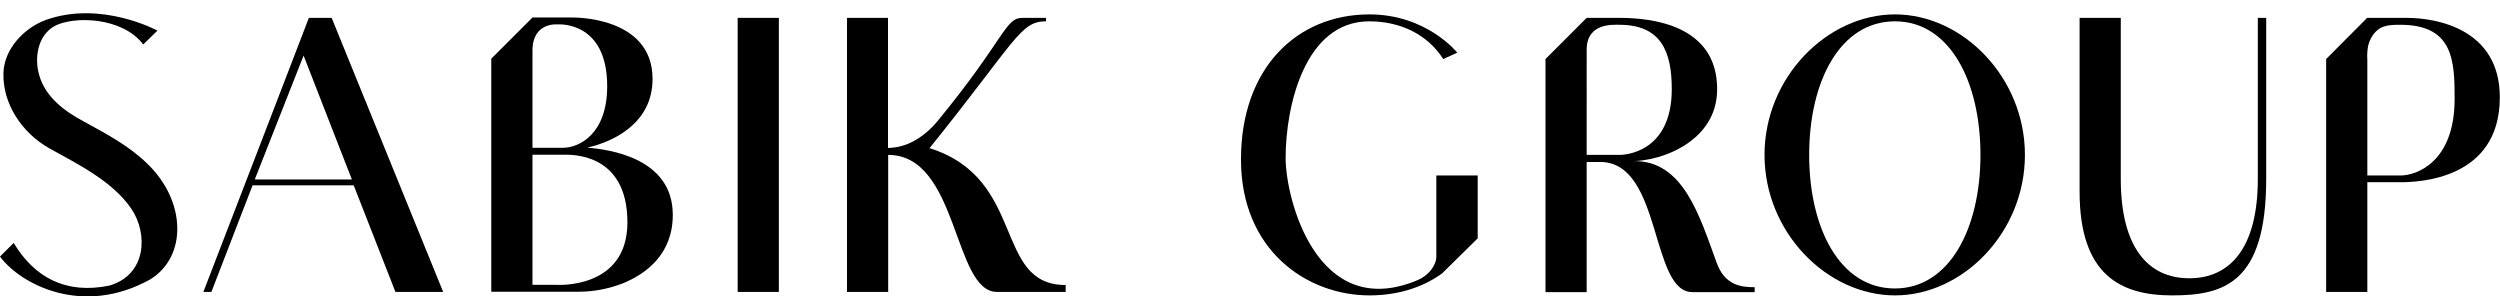 <?xml version="1.0" encoding="utf-8"?>
<!-- Generator: Adobe Illustrator 26.2.1, SVG Export Plug-In . SVG Version: 6.00 Build 0)  -->
<svg version="1.1" id="Слой_1" xmlns="http://www.w3.org/2000/svg" xmlns:xlink="http://www.w3.org/1999/xlink" x="0px" y="0px"
	 viewBox="0 0 1371.9 162.7" style="enable-background:new 0 0 1371.9 162.7;" xml:space="preserve">
<g id="Слой_2_00000118355420202775436150000003835608022825729981_">
	<g id="logo">
		<path d="M941.9,143.8c4.5,13,13.8,13.8,21,13.8v2.7h-34.2c-23,0-16.7-70.4-49.8-71.4h-8.2v71.4h-22.6V32.4l22.6-22.6h17.9
			c17.5,0,53.7,3.7,53.7,39.1c0,21.6-17.1,31.9-28.4,36c-5.4,2-11.1,3.2-16.9,3.5C923.6,88.4,932.5,118,941.9,143.8z M870.7,85h18.1
			c2.3,0,28.6-0.9,28.6-36.1c0-20.8-6-35.3-28.8-35.3c-3.5,0-17.9-1.1-17.9,13.7L870.7,85z"/>
		<path d="M82.3,153.4C45.1,174,11.2,155.9,0,140.8l7.5-7.5c11.3,18.8,28.5,28.4,52.6,23.4c20.4-6,21.2-28.5,12-42.1
			C61.8,99.4,42.7,90.1,26.9,81.3c-15-8.5-25.6-24.6-25-41.4C2.3,27.1,12.9,15.5,25,11c30.5-11,61.4,5.8,61.4,5.8l-7.8,7.6
			C67.2,9.3,40.7,8.7,30.1,14.2c-9.3,5.1-11.5,17.4-8.5,27.3c3.5,12,14,19.7,24.8,25.4c12.2,6.7,24.2,13,34.3,22.8
			C102.2,110.2,102.9,140.9,82.3,153.4z"/>
		<path d="M217,160.2l-22.9-58.5h-55.5L116,160.2h-4.4c1.5-3.7,57.9-150.4,57.9-150.4H182l61.2,150.4H217z M193.1,98.5l-26.5-68
			l-26.8,68H193.1z"/>
		<path d="M427.4,160.2h-22.6V9.8h22.6V160.2z"/>
		<path d="M584.8,156.4v3.8h-37.7c-24.1,0-21-75.2-59.7-75.2v75.2h-22.6V9.8h22.5v71.4c1.4,0,2.9-0.2,4.3-0.4
			c9-1.4,16.9-7.2,22.6-14c37.5-45.6,37.2-57,46.9-57H574v1.9c-14.2,0-16.1,10.2-63.9,69.6C563.6,98.1,544.9,156.4,584.8,156.4z"/>
		<path d="M791.4,150c-8.9,6.5-22.2,12.1-39.9,12.1c-34.1,0-70.5-24.5-70.5-74.6s30.6-79.6,70.5-79.6c31.5,0,48.2,21,48.2,21
			l-7.7,3.5c-8.7-13.6-23.6-20.7-40.6-20.7c-35.6,0-45.9,47-45.9,75c0,22.6,17.2,89.4,71.5,67.4c8-3.1,11.2-9.5,11.2-13V96.3h22.7
			v34.5L791.4,150z"/>
		<path d="M1111.2,85c0,42.6-34.1,77.1-71.3,77.1s-71.6-34.5-71.6-77.1s34.4-77.1,71.6-77.1S1111.2,42.5,1111.2,85z M1086.8,85
			c0-40.3-16.9-73.3-46.9-73.3c-30.2,0-47.1,33-47.1,73.3s16.9,73.3,47,73.3C1069.8,158.3,1086.8,125.3,1086.8,85z"/>
		<path d="M1243.6,9.8v88.4c0,57.2-23.3,63.9-51.6,63.9s-50.8-11.2-50.8-56.9V9.8h22.6c0,7.4,0,88.4,0,88.4
			c0,37.6,15,54.5,37.6,54.5s37.6-16.9,37.6-54.5V9.8H1243.6z"/>
		<path d="M369.2,117.9c0,21.6-14.6,32.3-27.2,37.5c-7.9,3.1-16.2,4.7-24.7,4.7h-47.7V32.2l22.6-22.6h21.4c0,0,44.5-1.2,44.5,33.7
			c0,25.1-22.8,34.8-35.8,37.7C333.4,82,369.2,86.2,369.2,117.9z M292.2,27.8v53.3h16.7c8.6,0,24.3-7.2,24.3-33.8
			c0-36.2-27.2-33.9-27.2-33.9S292.2,11.9,292.2,27.8L292.2,27.8z M344.3,122c0-38.9-31.9-37.1-35.4-37.1h-16.7v71.4h13
			C305.2,156.3,344.3,159.1,344.3,122z"/>
		<path d="M1299.1,100v60.2h-22.6V32.4L1299,9.8h21.6c17.1,0,51.2,6.4,51.2,43.6c0,45.5-45.3,46.6-54.7,46.6H1299.1z M1299.1,96.3
			h18.3c8.4,0,29.6-7.1,29.6-42c0-20.8-0.6-40.7-29.8-40.7c-3.1,0-6.2,0-9.1,1c-4.5,1.4-7.6,6.2-8.6,10.7c-0.4,2.4-0.6,4.9-0.4,7.4
			V96.3z"/>
		<line x1="838.7" y1="41.8" x2="880.2" y2="0.3"/>
		<line x1="1267" y1="41.8" x2="1308.5" y2="0.3"/>
		<line x1="510.1" y1="81.2" x2="566.4" y2="9.8"/>
	</g>
</g>
</svg>
